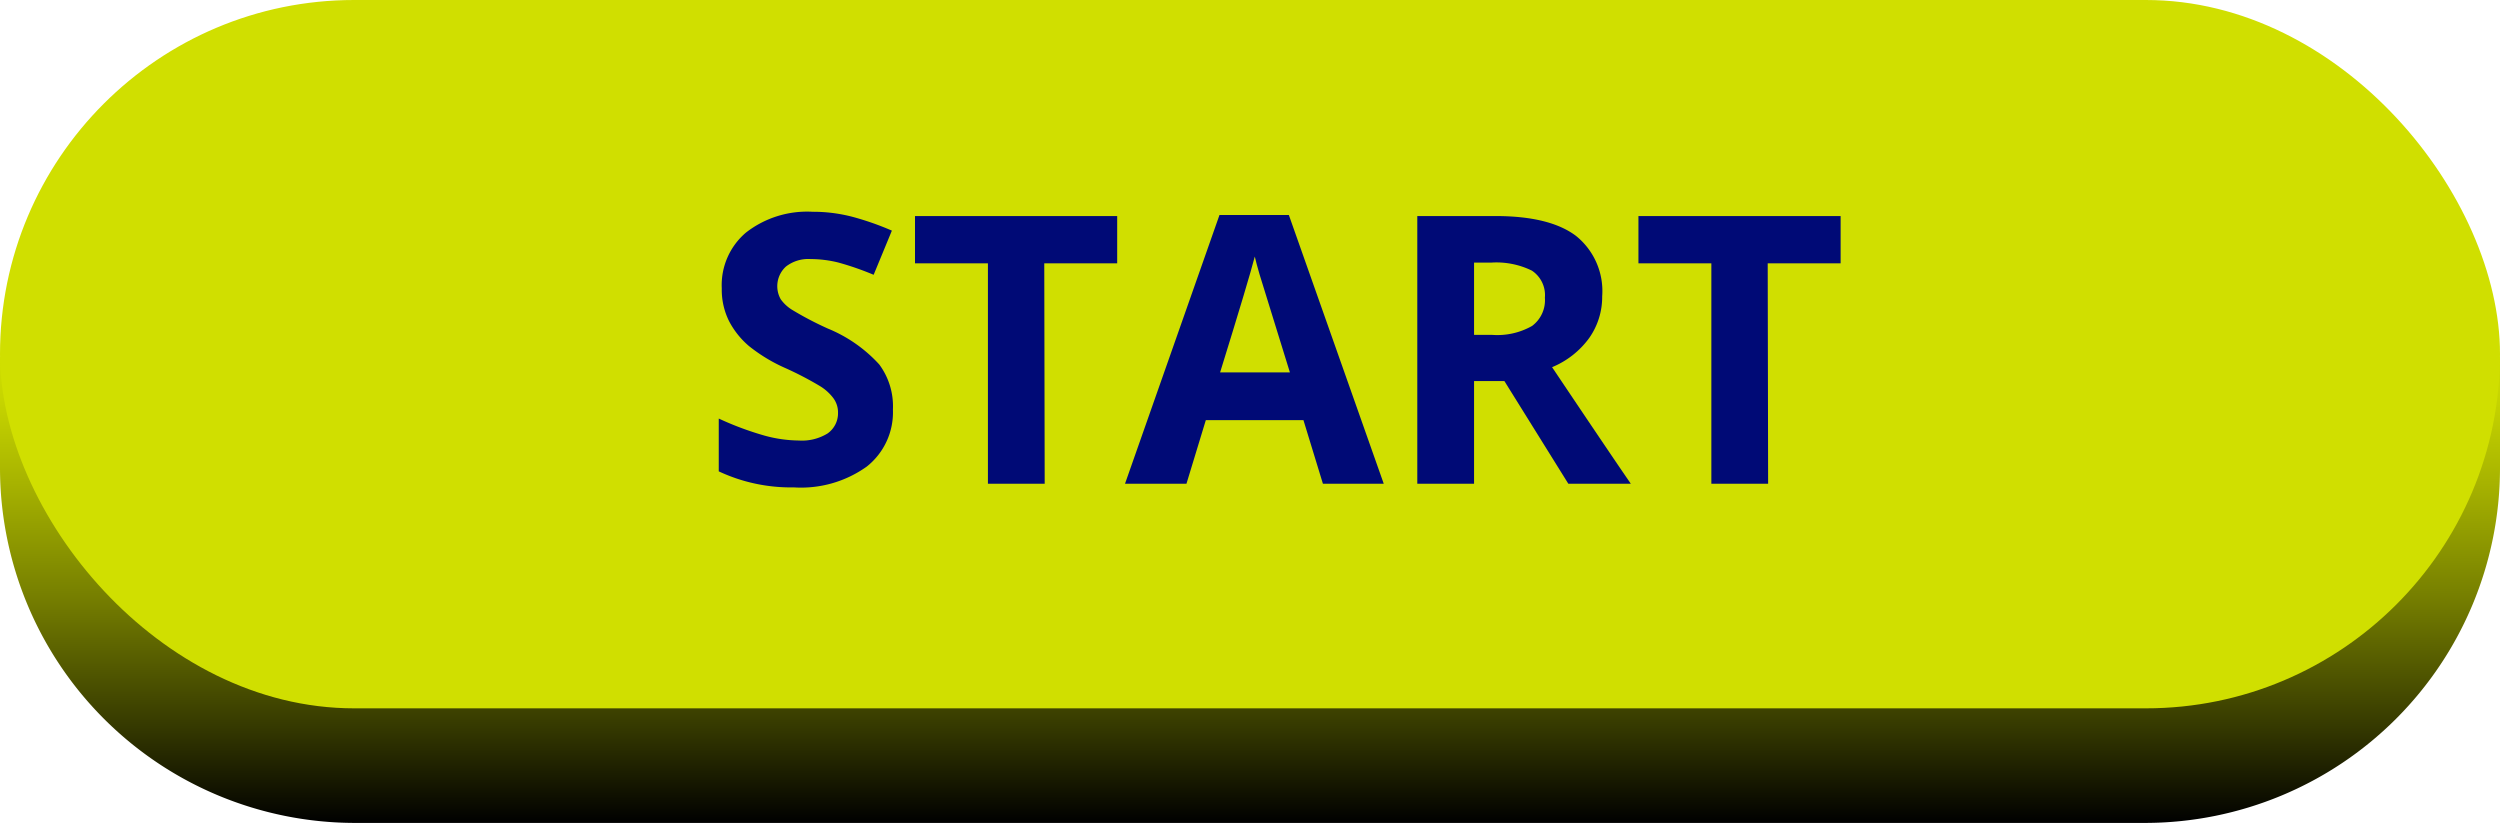 <svg xmlns="http://www.w3.org/2000/svg" xmlns:xlink="http://www.w3.org/1999/xlink" viewBox="0 0 240 79"><defs><style>.cls-1{fill:url(#linear-gradient);}.cls-2{fill:#d0df00;}.cls-3{fill:#000a76;}</style><linearGradient id="linear-gradient" x1="120" y1="34.26" x2="120" y2="79" gradientUnits="userSpaceOnUse"><stop offset="0" stop-color="#d0df00"/><stop offset="0.1" stop-color="#c5d300"/><stop offset="0.27" stop-color="#a7b300"/><stop offset="0.51" stop-color="#778000"/><stop offset="0.79" stop-color="#363a00"/><stop offset="1"/></linearGradient></defs><g id="Layer_2" data-name="Layer 2"><g id="Buttons"><g id="Start"><path class="cls-1" d="M240,45h0a34.1,34.1,0,0,1-34,34H34A34.1,34.1,0,0,1,0,45H0V34.26H240Z"/><rect class="cls-2" width="240" height="68" rx="34"/><path class="cls-3" d="M85.72,39.31a6.64,6.64,0,0,1-2.51,5.48,10.85,10.85,0,0,1-7,2A16.33,16.33,0,0,1,69,45.25V40.18a29.6,29.6,0,0,0,4.4,1.64,12.84,12.84,0,0,0,3.29.47,4.69,4.69,0,0,0,2.76-.68,2.37,2.37,0,0,0,1-2A2.3,2.3,0,0,0,80,38.22a4.61,4.61,0,0,0-1.24-1.13,32.13,32.13,0,0,0-3.33-1.74,15.69,15.69,0,0,1-3.53-2.13A8,8,0,0,1,70,30.85a6.75,6.75,0,0,1-.71-3.16,6.61,6.61,0,0,1,2.32-5.36,9.55,9.55,0,0,1,6.39-2,14.92,14.92,0,0,1,3.82.48,27.07,27.07,0,0,1,3.8,1.33l-1.75,4.24a27.61,27.61,0,0,0-3.4-1.18,11.11,11.11,0,0,0-2.65-.33,3.5,3.5,0,0,0-2.37.72,2.55,2.55,0,0,0-.5,3.14,3.78,3.78,0,0,0,1.07,1,31.53,31.53,0,0,0,3.45,1.81,13.71,13.71,0,0,1,4.94,3.45A6.74,6.74,0,0,1,85.72,39.31Z"/><path class="cls-3" d="M100.29,46.44H94.84V25.28h-7V20.74h19.41v4.54h-7Z"/><path class="cls-3" d="M127,46.44l-1.87-6.11h-9.37l-1.86,6.11H108l9.07-25.8h6.66l9.11,25.8Zm-3.17-10.69q-2.58-8.31-2.91-9.4c-.21-.73-.37-1.3-.46-1.72q-.58,2.25-3.33,11.12Z"/><path class="cls-3" d="M141.51,36.58v9.86h-5.45V20.74h7.49c3.49,0,6.08.64,7.75,1.91a6.79,6.79,0,0,1,2.51,5.79,6.85,6.85,0,0,1-1.24,4A8.36,8.36,0,0,1,149,35.25q5.81,8.66,7.56,11.19h-6l-6.14-9.86Zm0-4.43h1.76a6.75,6.75,0,0,0,3.81-.86,3.08,3.08,0,0,0,1.23-2.71,2.82,2.82,0,0,0-1.25-2.6,7.72,7.72,0,0,0-3.9-.77h-1.65Z"/><path class="cls-3" d="M169.74,46.44h-5.45V25.28h-7V20.74h19.41v4.54h-7Z"/></g></g></g></svg>